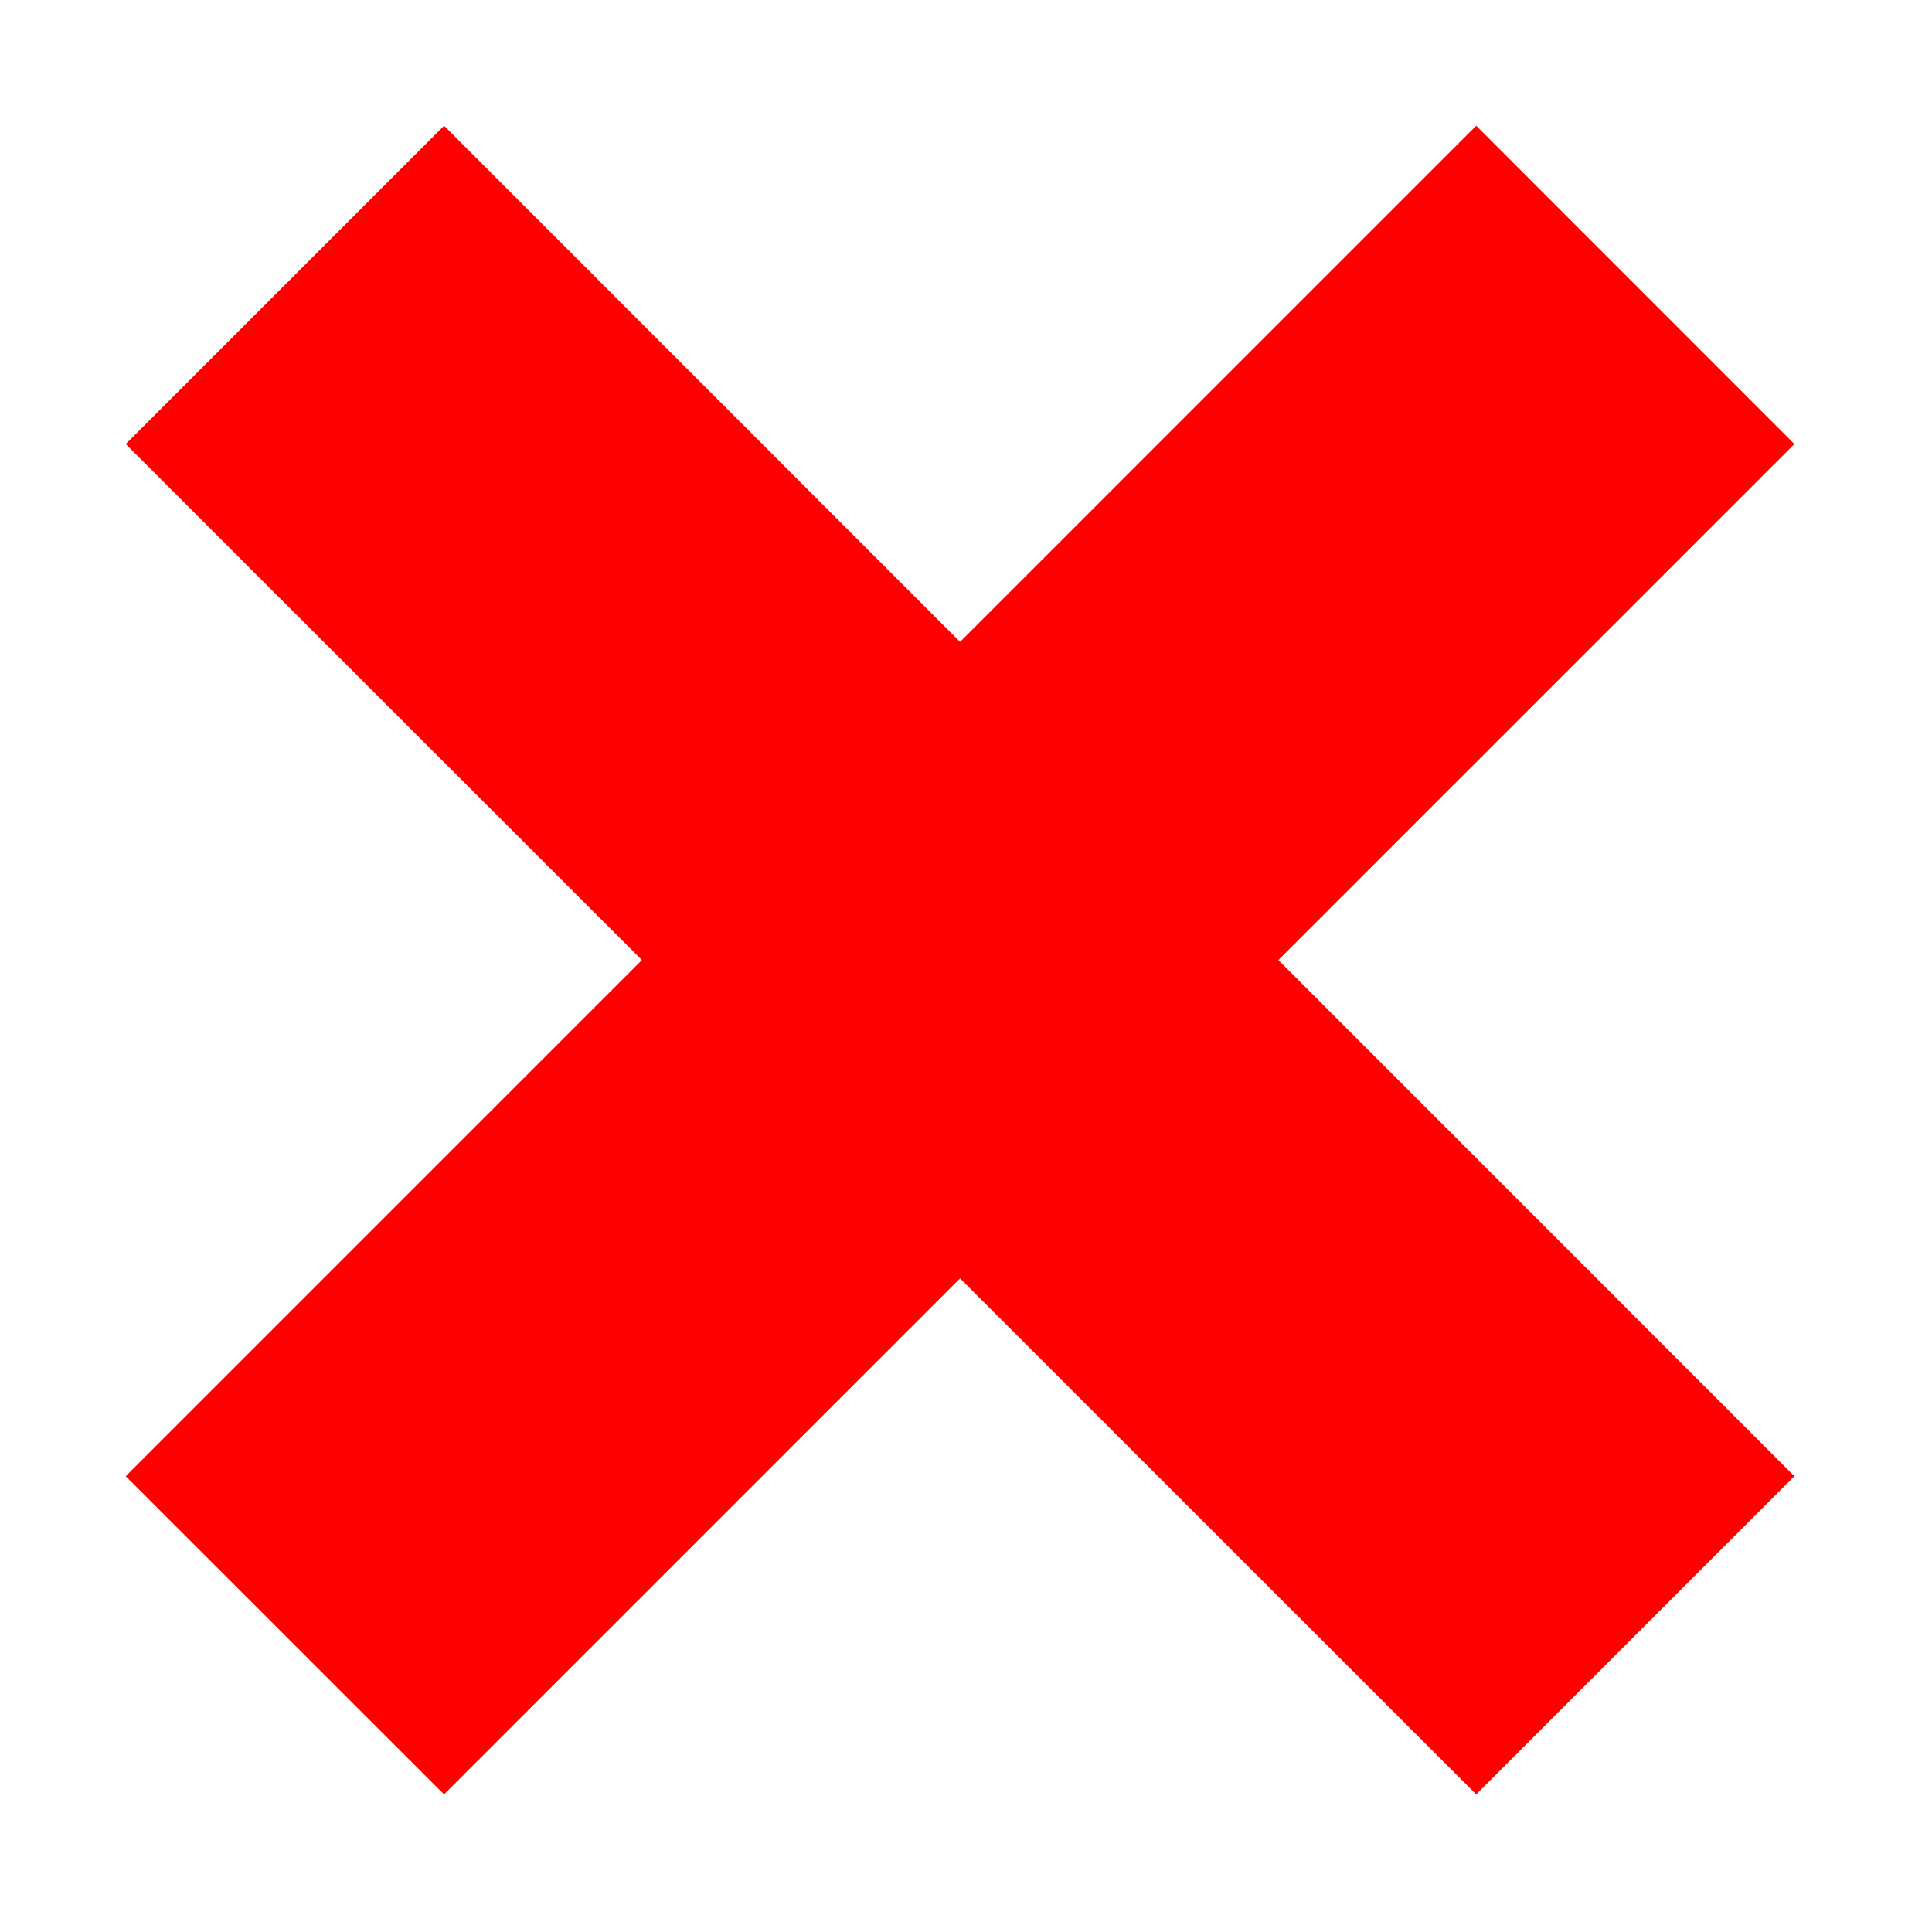 <svg width="13" height="13" viewBox="0 0 13 13" fill="none" xmlns="http://www.w3.org/2000/svg">
<path fill-rule="evenodd" clip-rule="evenodd" d="M4.319 6.46L0.846 2.988L2.988 0.846L6.46 4.319L9.933 0.846L12.074 2.988L8.602 6.46L12.074 9.933L9.933 12.074L6.46 8.602L2.988 12.074L0.846 9.933L4.319 6.46Z" fill="#FF0000"/>
</svg>
